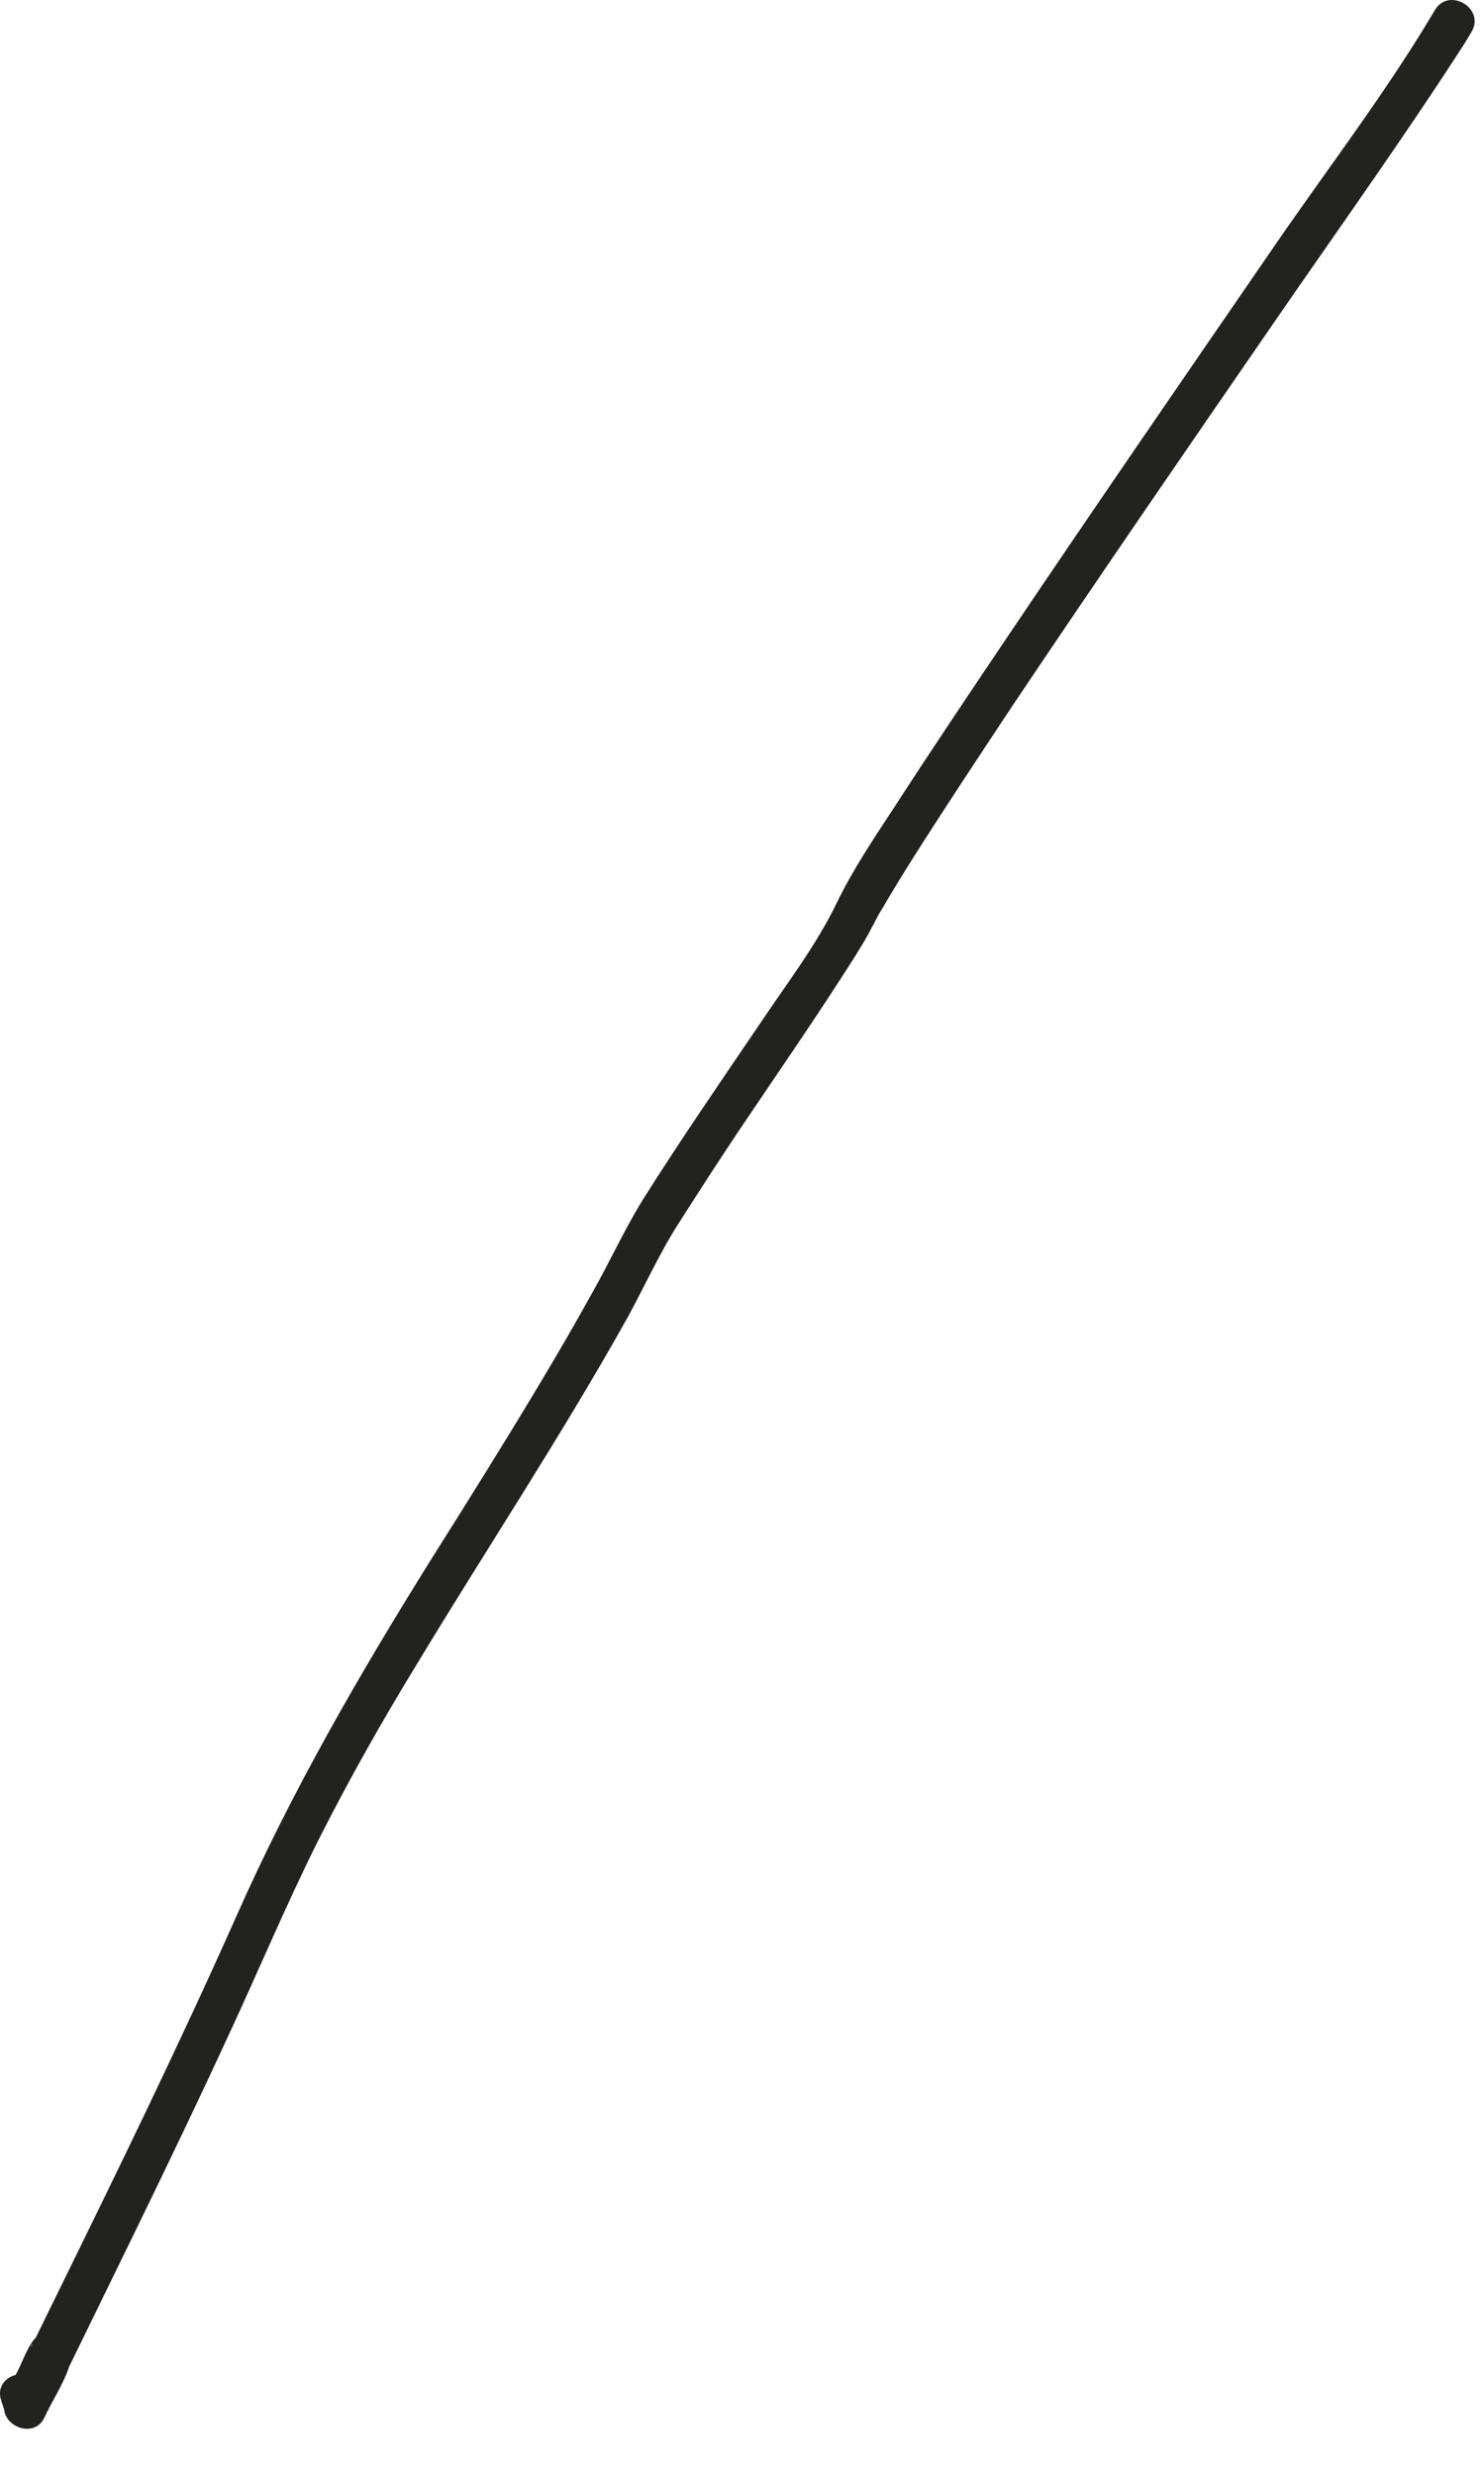 <?xml version="1.0" encoding="utf-8"?>
<svg xmlns="http://www.w3.org/2000/svg" fill="none" height="100%" overflow="visible" preserveAspectRatio="none" style="display: block;" viewBox="0 0 27 45" width="100%">
<path d="M26.102 0.191C25.232 1.661 24.172 3.041 23.202 4.451C21.572 6.821 19.932 9.201 18.322 11.591C17.642 12.601 16.962 13.611 16.302 14.631C15.922 15.211 15.522 15.801 15.222 16.421C14.852 17.191 14.302 17.901 13.822 18.621C13.102 19.681 12.372 20.741 11.692 21.821C11.352 22.371 11.082 22.971 10.762 23.531C10.452 24.091 10.132 24.641 9.802 25.191C9.172 26.241 8.522 27.281 7.872 28.311C6.552 30.421 5.312 32.561 4.302 34.841C3.252 37.201 2.112 39.531 0.972 41.851C0.692 42.421 0.412 42.991 0.142 43.561L0.872 43.761C0.872 43.911 0.892 43.761 0.902 43.741C0.952 43.631 1.002 43.521 1.052 43.411C1.102 43.311 1.142 43.211 1.192 43.121C1.272 42.971 1.352 42.951 1.132 43.101C0.942 42.951 0.752 42.811 0.562 42.661C0.622 42.571 0.552 42.711 0.562 42.661C0.532 42.711 0.512 42.781 0.482 42.831C0.372 43.081 0.252 43.331 0.132 43.571C0.372 43.601 0.612 43.631 0.842 43.661C0.822 43.591 0.792 43.521 0.772 43.441C0.612 42.961 -0.138 43.171 0.022 43.651C0.042 43.721 0.072 43.791 0.092 43.871C0.192 44.161 0.652 44.291 0.802 43.961C0.962 43.631 1.232 43.231 1.302 42.871C1.362 42.571 1.032 42.211 0.732 42.431C0.542 42.571 0.452 42.841 0.352 43.051C0.252 43.261 0.072 43.531 0.072 43.771C0.072 44.141 0.622 44.331 0.802 43.971C1.922 41.661 3.072 39.361 4.152 37.021C4.702 35.841 5.202 34.641 5.782 33.481C6.342 32.371 6.952 31.291 7.602 30.231C8.872 28.131 10.232 26.081 11.432 23.931C11.742 23.361 12.012 22.761 12.362 22.221C12.712 21.671 13.062 21.131 13.422 20.591C14.142 19.521 14.872 18.471 15.562 17.381C15.672 17.201 15.782 17.031 15.872 16.841C15.852 16.881 15.842 16.891 15.892 16.811C15.942 16.711 15.992 16.611 16.052 16.521C16.232 16.211 16.422 15.901 16.612 15.601C17.202 14.671 17.812 13.751 18.422 12.831C20.032 10.431 21.672 8.051 23.312 5.671C24.432 4.051 25.582 2.441 26.652 0.781C26.692 0.711 26.732 0.651 26.772 0.581C27.032 0.151 26.352 -0.249 26.102 0.191Z" fill="#222221" id="Vector"/>
</svg>